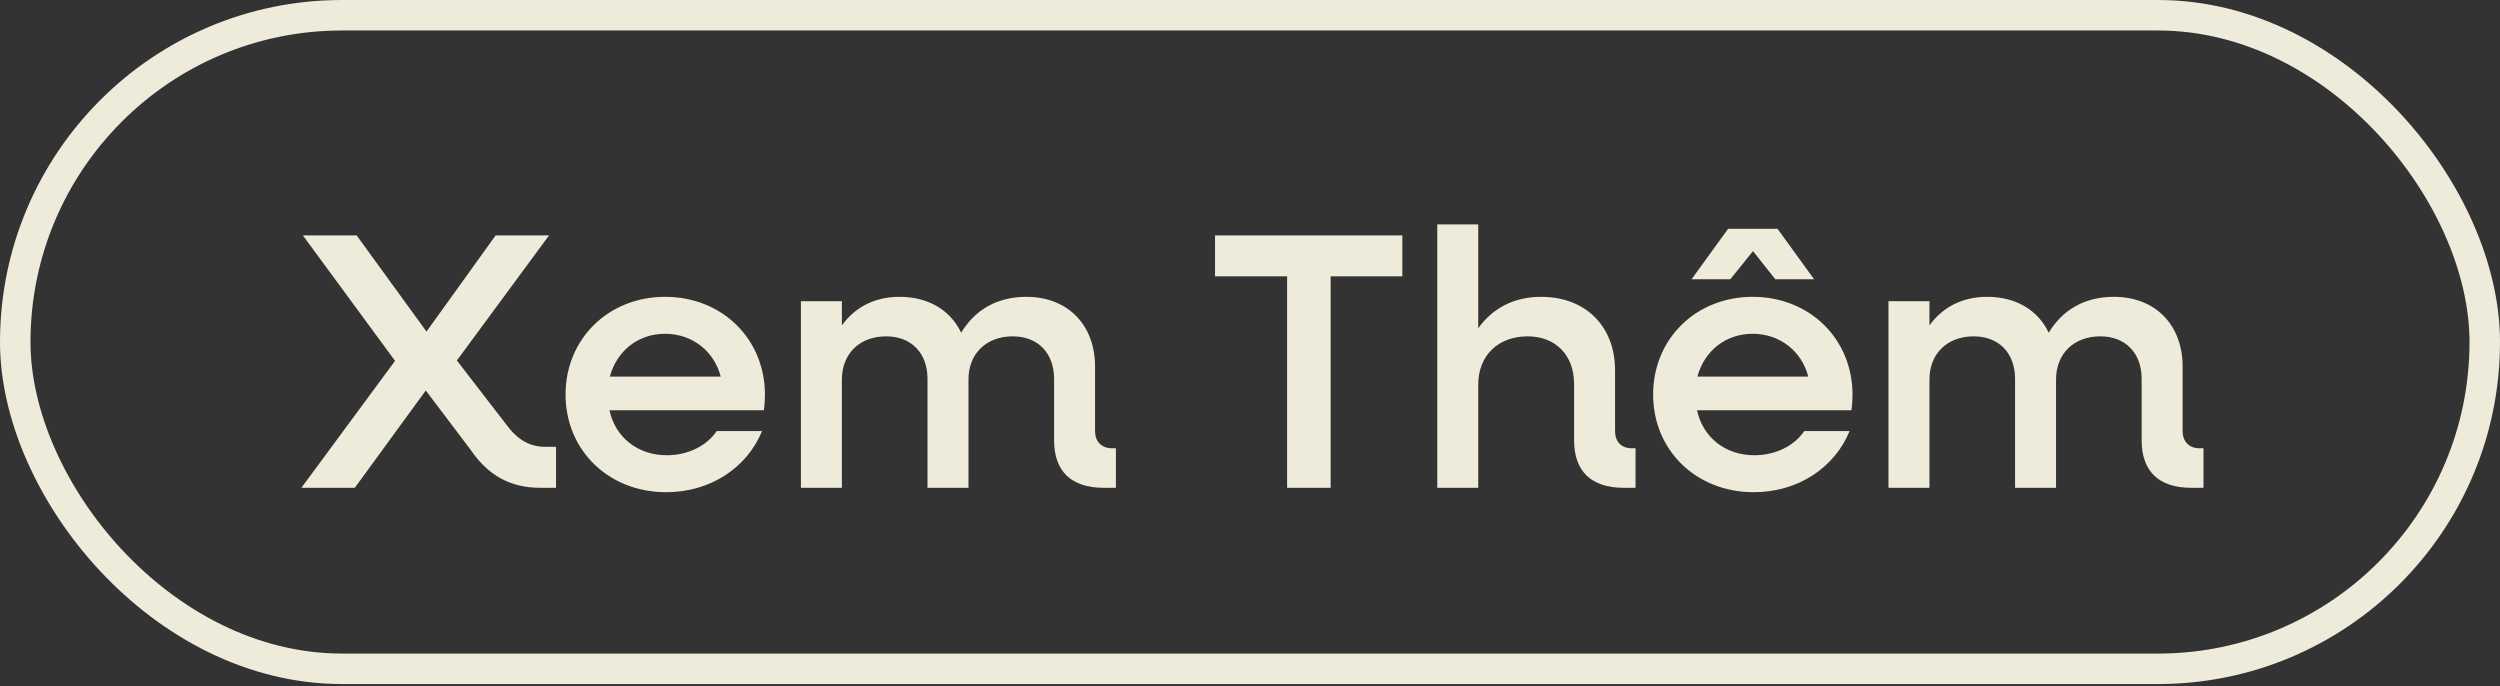 <svg width="164" height="45" viewBox="0 0 164 45" fill="none" xmlns="http://www.w3.org/2000/svg">
<rect x="0" y="0" width="164" height="45" fill="#333333" stroke="none"/>
<path d="M36.475 29.312V32H35.443C33.451 32 32.011 31.16 30.907 29.552L27.931 25.616L23.275 32H19.771L25.915 23.672L19.867 15.44H23.395L27.979 21.752L32.515 15.44H36.019L29.971 23.648L33.211 27.848C33.931 28.832 34.747 29.312 35.755 29.312H36.475ZM50.181 25.904C50.181 26.168 50.157 26.624 50.109 26.912H39.981C40.365 28.688 41.829 29.864 43.749 29.864C45.165 29.864 46.389 29.216 47.013 28.28H49.989C49.005 30.68 46.605 32.288 43.701 32.288C39.909 32.288 37.101 29.528 37.101 25.88C37.101 22.232 39.909 19.472 43.629 19.472C47.373 19.472 50.181 22.232 50.181 25.904ZM43.629 21.896C41.853 21.896 40.461 23.024 40.005 24.704H47.277C46.845 23.024 45.405 21.896 43.629 21.896ZM73.204 29.408V32H72.412C70.276 32 69.148 30.92 69.148 28.88V24.848C69.148 23.168 68.092 22.064 66.436 22.064C64.708 22.064 63.532 23.192 63.532 24.896V32H60.844V24.848C60.844 23.168 59.788 22.064 58.132 22.064C56.404 22.064 55.228 23.192 55.228 24.896V32H52.54V19.76H55.228V21.344C56.116 20.12 57.412 19.472 59.02 19.472C60.916 19.472 62.356 20.36 63.052 21.824C63.964 20.312 65.428 19.472 67.324 19.472C70.036 19.472 71.836 21.296 71.836 24.056V28.28C71.836 28.976 72.268 29.408 72.964 29.408H73.204ZM91.994 18.128H87.29V32H84.434V18.128H79.706V15.44H91.994V18.128ZM107.292 29.408V32H106.524C104.388 32 103.26 30.92 103.26 28.88V25.184C103.26 23.312 102.06 22.064 100.212 22.064C98.268 22.064 96.972 23.336 96.972 25.232V32H94.284V14.72H96.972V21.536C97.932 20.192 99.348 19.472 101.1 19.472C104.004 19.472 105.948 21.392 105.948 24.296V28.28C105.948 28.976 106.356 29.408 107.052 29.408H107.292ZM113.509 18.32H110.965L113.365 15.008H116.605L119.005 18.32H116.461L114.997 16.472L113.509 18.32ZM121.525 25.904C121.525 26.168 121.501 26.624 121.453 26.912H111.325C111.709 28.688 113.173 29.864 115.093 29.864C116.509 29.864 117.733 29.216 118.357 28.28H121.333C120.349 30.68 117.949 32.288 115.045 32.288C111.253 32.288 108.445 29.528 108.445 25.88C108.445 22.232 111.253 19.472 114.973 19.472C118.717 19.472 121.525 22.232 121.525 25.904ZM114.973 21.896C113.197 21.896 111.805 23.024 111.349 24.704H118.621C118.189 23.024 116.749 21.896 114.973 21.896ZM144.548 29.408V32H143.756C141.62 32 140.492 30.92 140.492 28.88V24.848C140.492 23.168 139.436 22.064 137.78 22.064C136.052 22.064 134.876 23.192 134.876 24.896V32H132.188V24.848C132.188 23.168 131.132 22.064 129.476 22.064C127.748 22.064 126.572 23.192 126.572 24.896V32H123.884V19.76H126.572V21.344C127.46 20.12 128.756 19.472 130.364 19.472C132.26 19.472 133.7 20.36 134.396 21.824C135.308 20.312 136.772 19.472 138.668 19.472C141.38 19.472 143.18 21.296 143.18 24.056V28.28C143.18 28.976 143.612 29.408 144.308 29.408H144.548Z" fill="#EEEBDA"/>
<rect x="1" y="1" width="162" height="42.874" rx="21.437" stroke="#EEEBDA" stroke-width="2"/>
</svg>

